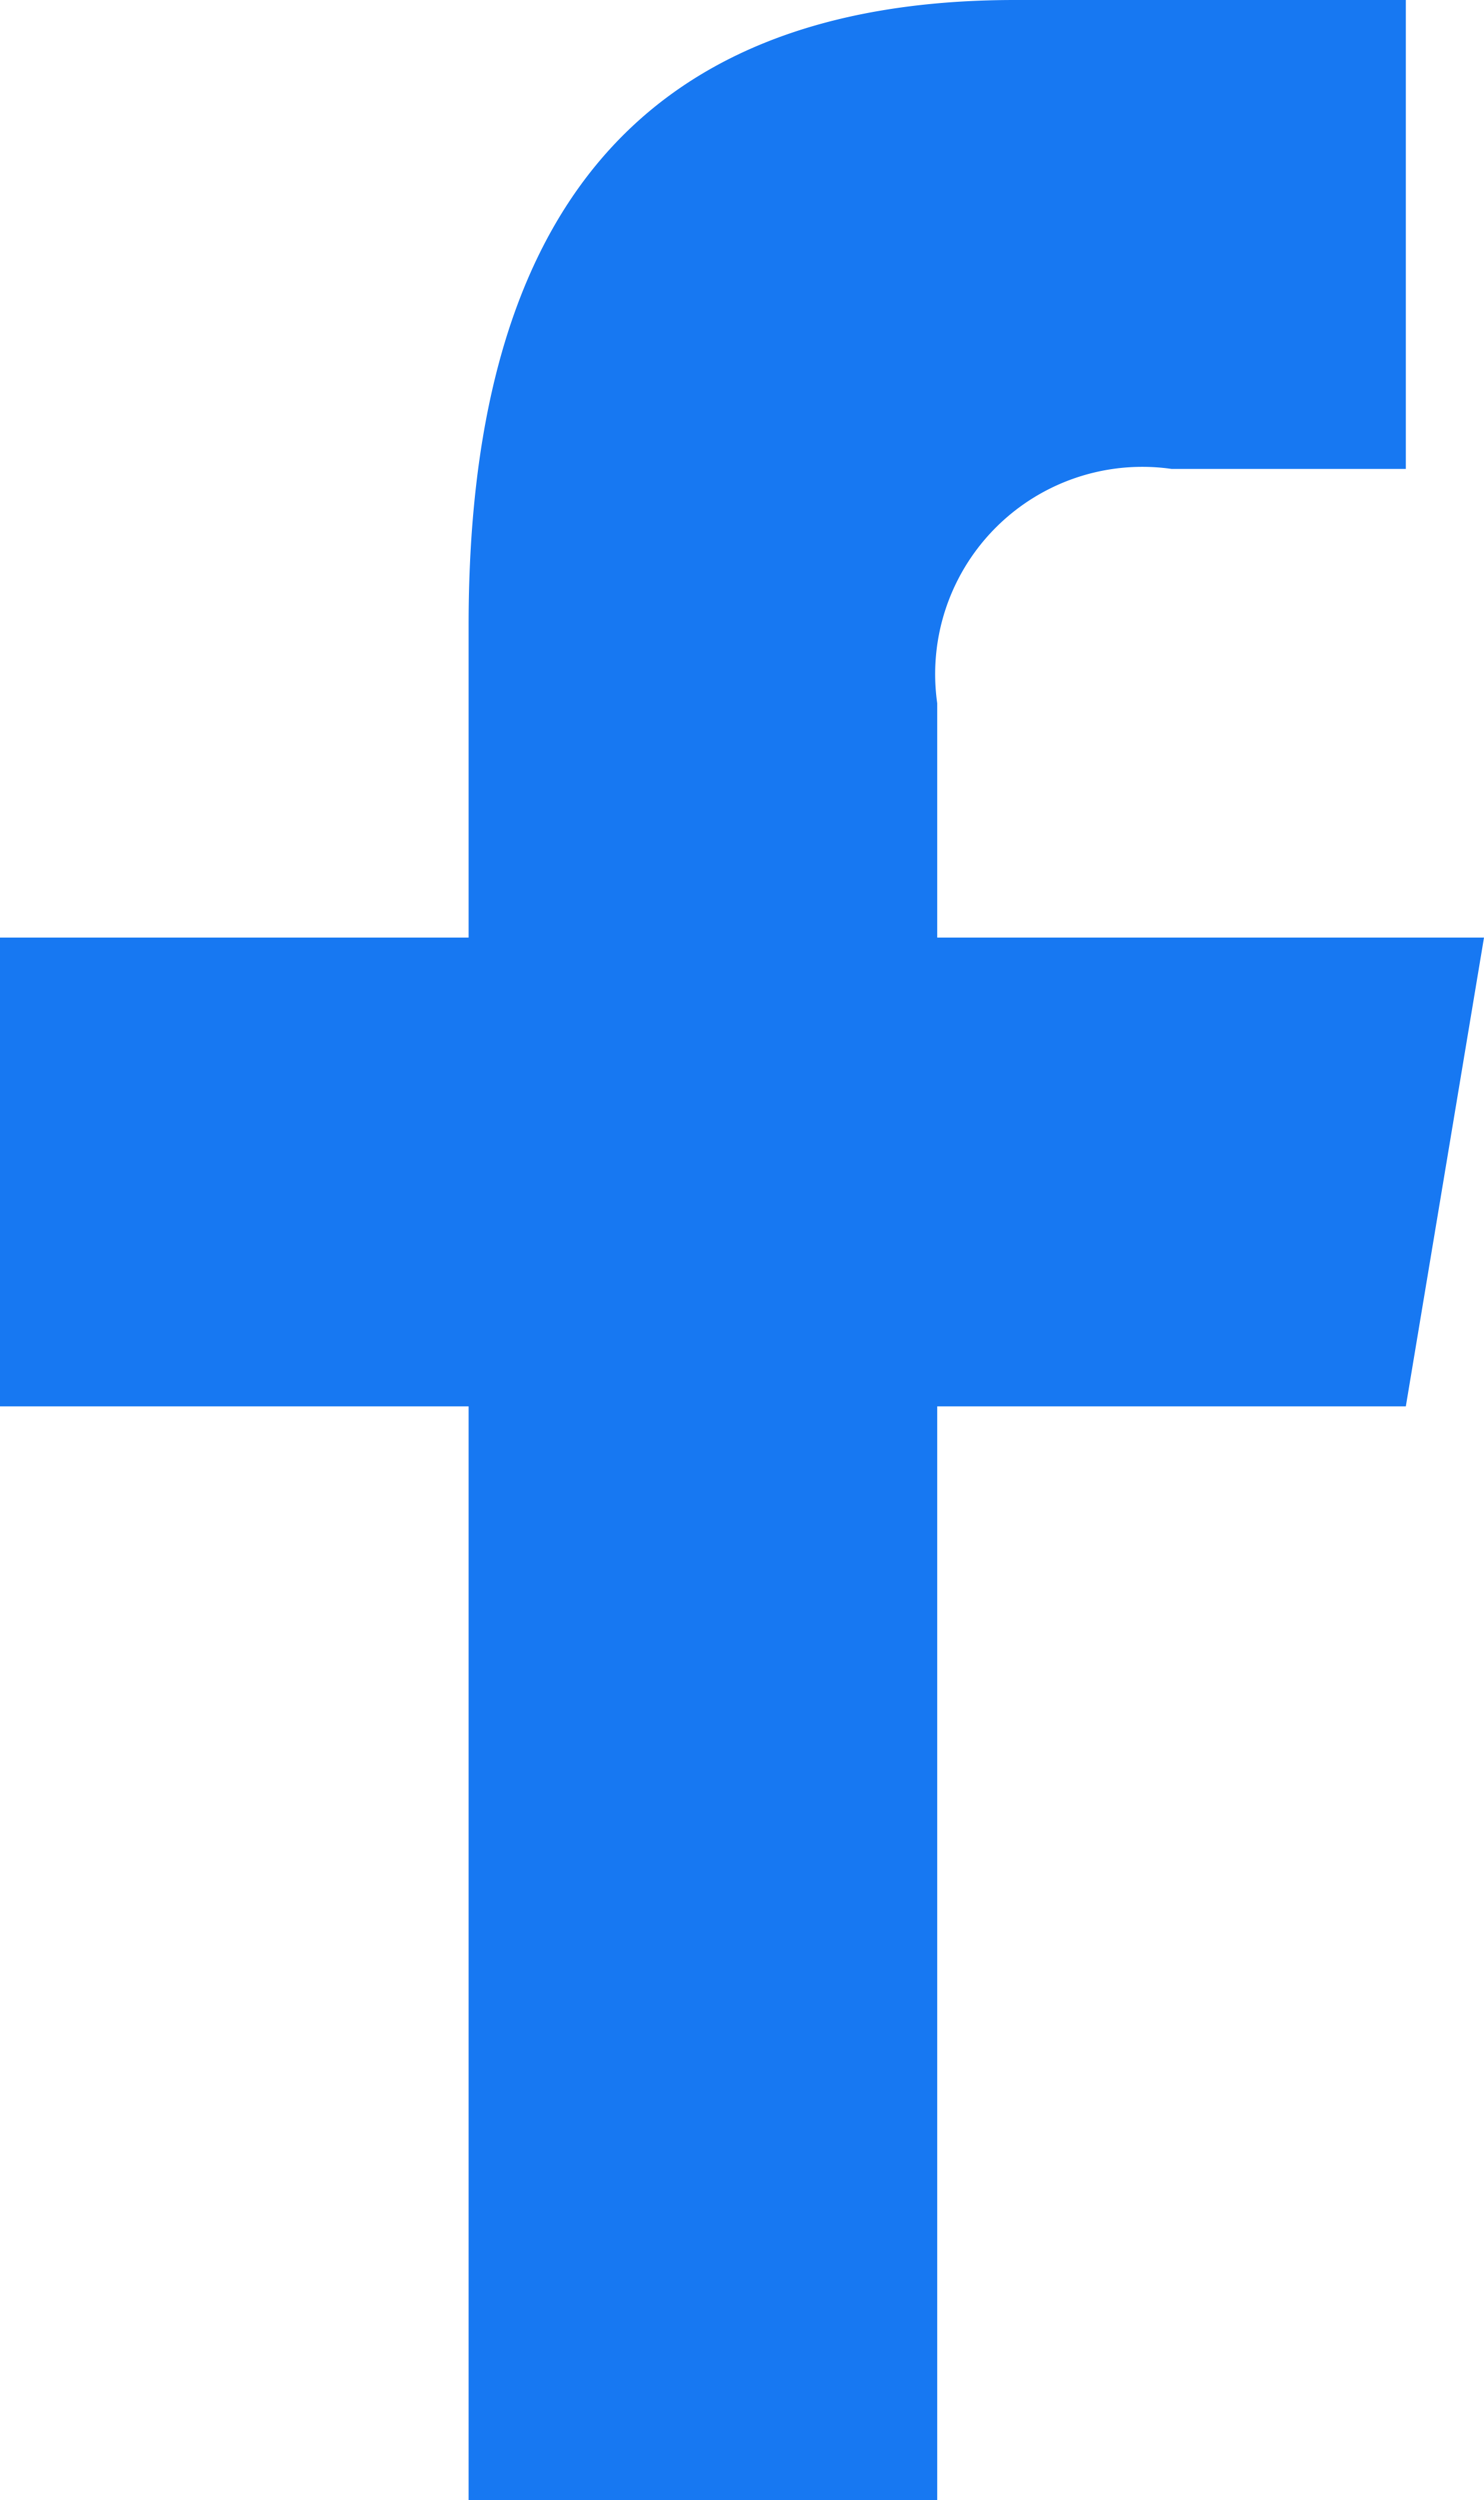 <?xml version="1.0" encoding="UTF-8"?>
<svg xmlns="http://www.w3.org/2000/svg" width="10.688" height="18" viewBox="0 0 10.688 18">
  <path id="facebook" d="M10.255,18V10.125H13.63l.563-3.375H10.255V5.063a1.492,1.492,0,0,1,1.688-1.687H13.63V0H10.817C8,0,6.88,1.688,6.88,4.5V6.75H3.5v3.375H6.88V18Z" transform="translate(-3.505)" fill="#1778f2"></path>
</svg>
